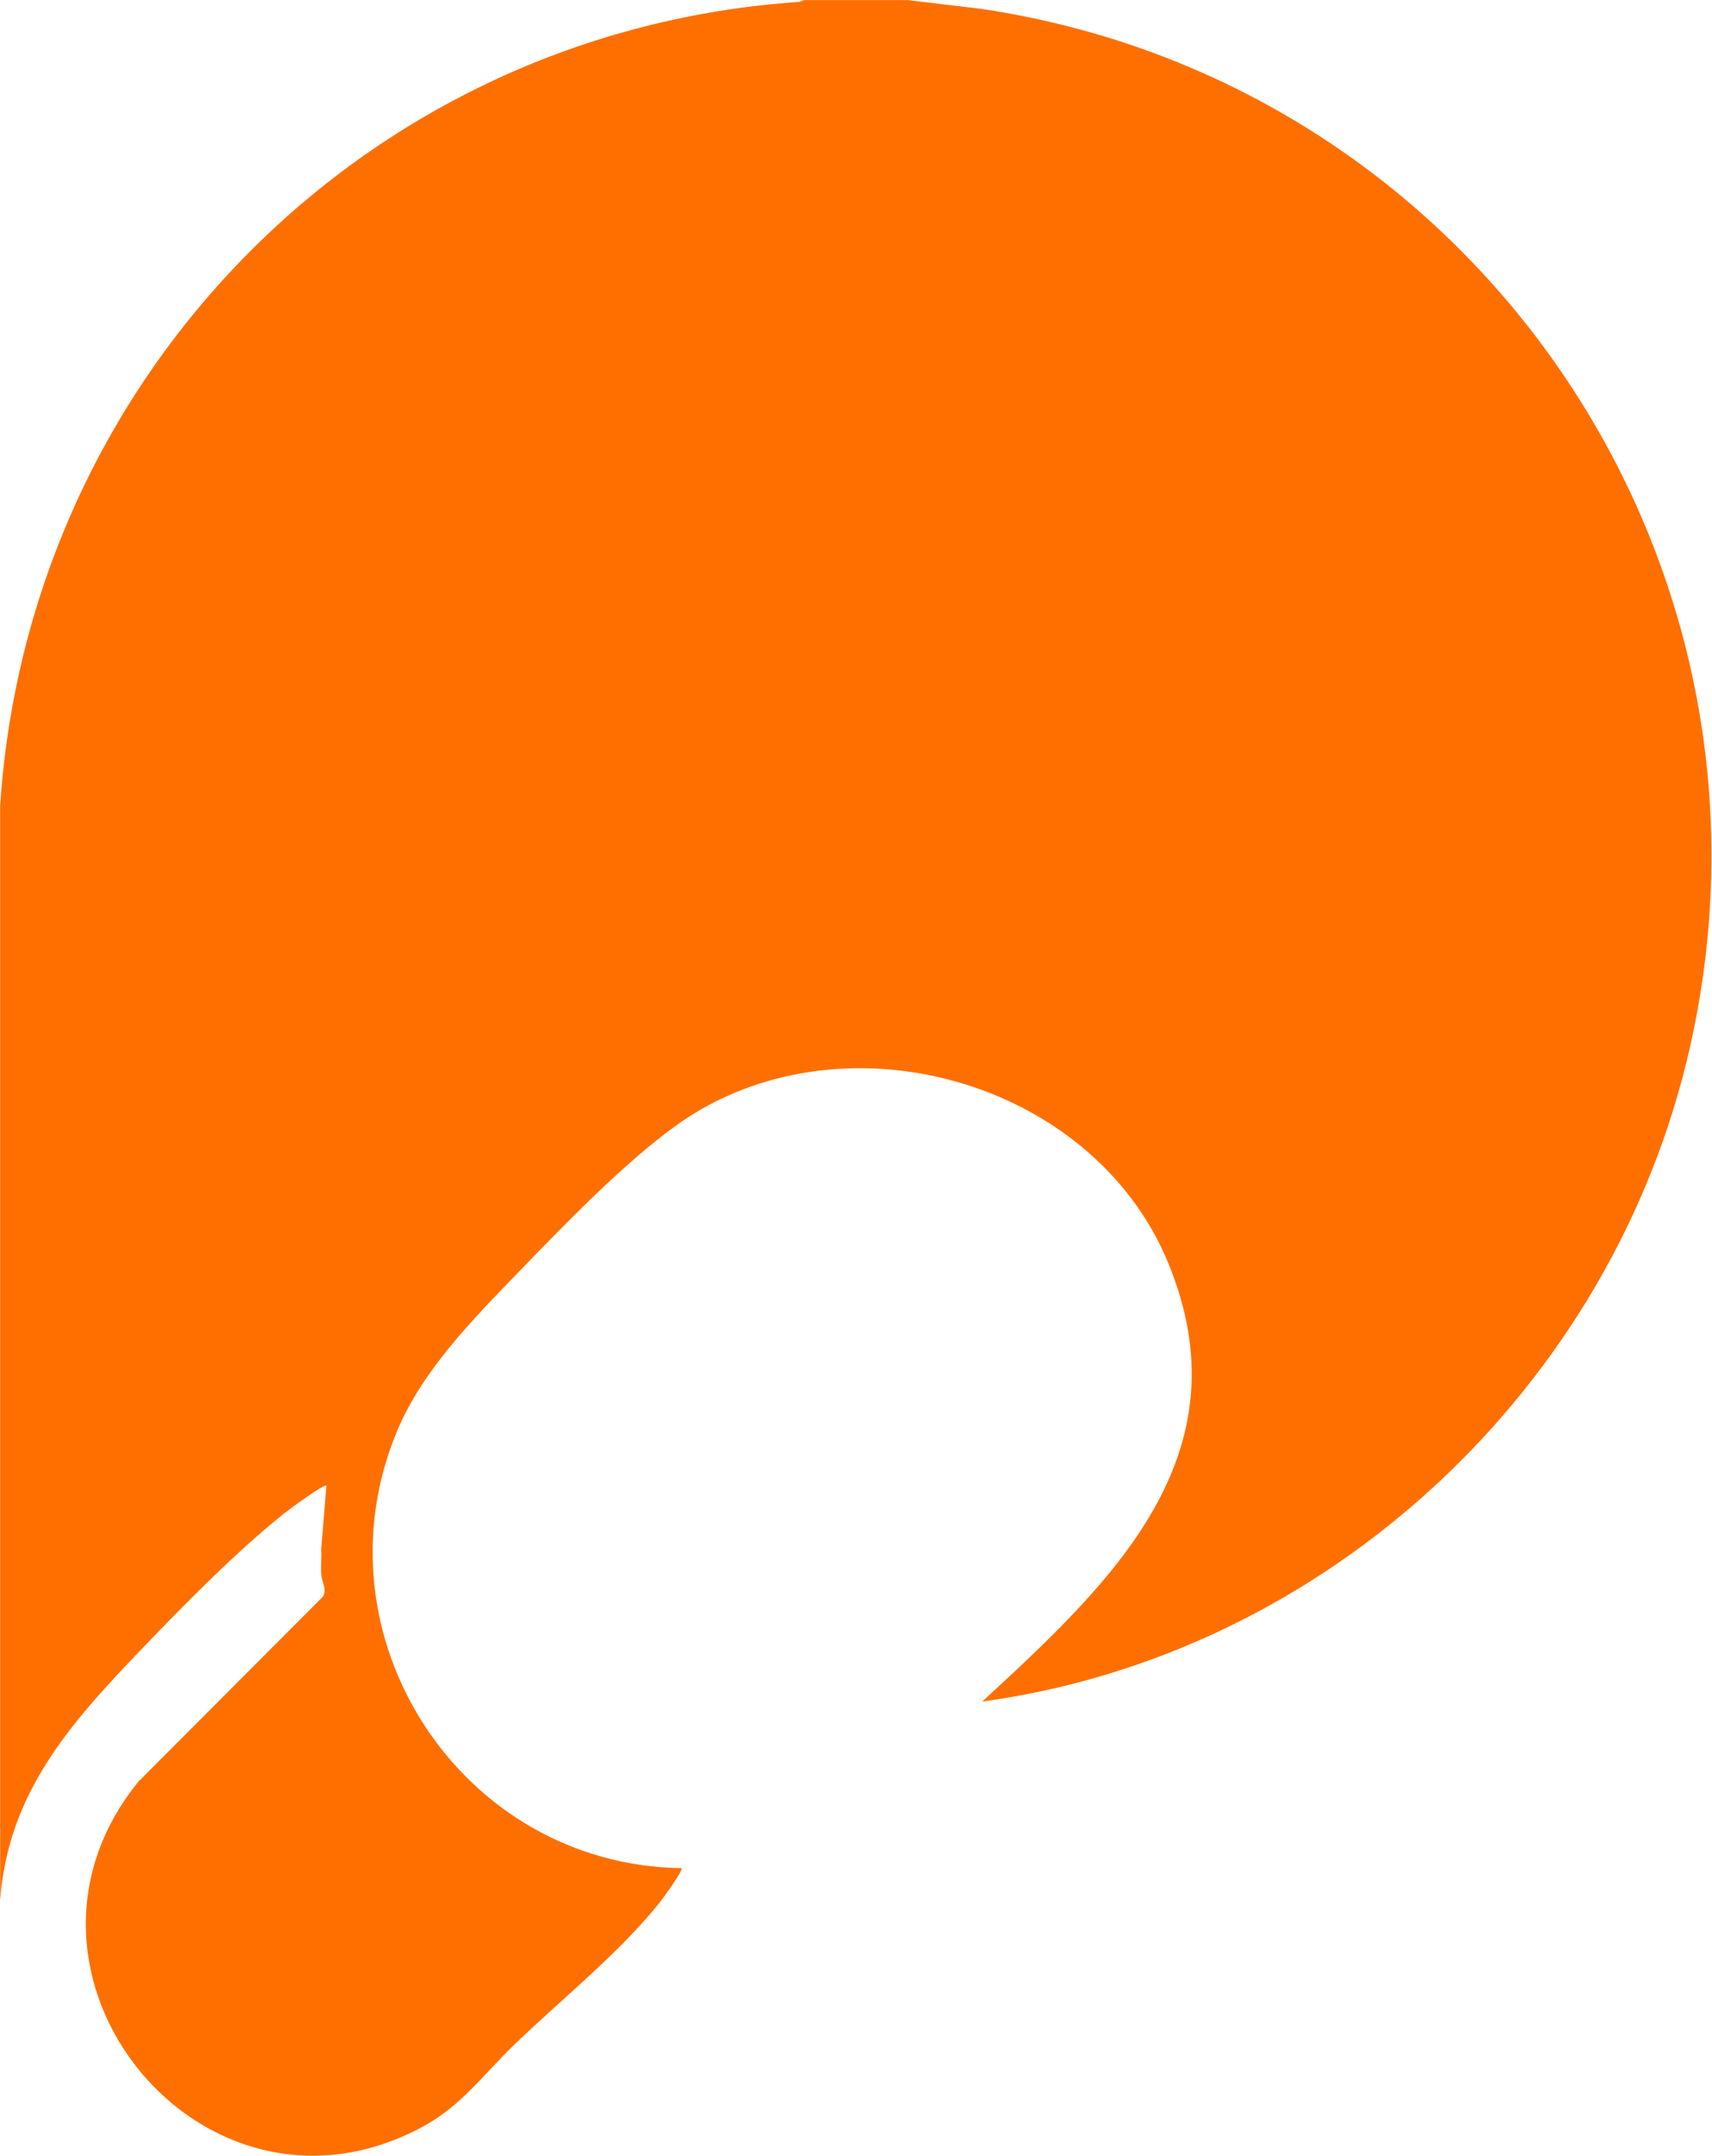 <?xml version="1.0" encoding="UTF-8" standalone="no"?><!DOCTYPE svg PUBLIC "-//W3C//DTD SVG 1.1//EN" "http://www.w3.org/Graphics/SVG/1.1/DTD/svg11.dtd"><svg width="100%" height="100%" viewBox="0 0 1643 2069" version="1.1" xmlns="http://www.w3.org/2000/svg" xmlns:xlink="http://www.w3.org/1999/xlink" xml:space="preserve" xmlns:serif="http://www.serif.com/" style="fill-rule:evenodd;clip-rule:evenodd;stroke-linejoin:round;stroke-miterlimit:2;"><g transform="matrix(1,0,0,1,-1852.19,-1029.88)"><g transform="matrix(4.167,0,0,4.167,0,0)"><g transform="matrix(1,0,0,1,653.495,764.452)"><path d="M0,-517.282L16.958,-515.26C130.306,-498.436 205.639,-388.73 180.212,-276.159C162.575,-198.074 96.82,-136.332 17.219,-125.466C46.809,-152.751 78.317,-182.057 60.057,-226.441C42.502,-269.109 -16.038,-284.963 -53.344,-258.086C-65.413,-249.392 -79.148,-235.149 -89.625,-224.311C-100.084,-213.491 -111.739,-201.736 -117.582,-187.69C-137.204,-140.521 -102.9,-87.789 -52.049,-87.104C-51.55,-86.658 -56.533,-79.857 -57.146,-79.094C-66.631,-67.279 -79.678,-56.965 -90.603,-46.408C-97.574,-39.672 -102.748,-32.418 -111.412,-27.689C-162.144,0 -213.195,-62.792 -177.081,-107.074L-134.669,-149.588C-133.587,-151.225 -134.882,-152.913 -135.005,-154.631C-135.144,-156.576 -134.905,-158.564 -135.025,-160.515L-133.836,-175.174C-134.341,-175.662 -142.452,-169.665 -143.411,-168.903C-154.61,-160.011 -166.918,-147.426 -176.891,-137.023C-192.963,-120.258 -207.191,-104.253 -208.97,-79.669L-208.97,-331.747C-202.411,-431.085 -124.413,-510.15 -24.822,-516.879L-23.871,-517.282L0,-517.282Z" style="fill:rgb(255,111,0);fill-rule:nonzero;"/></g></g></g></svg>